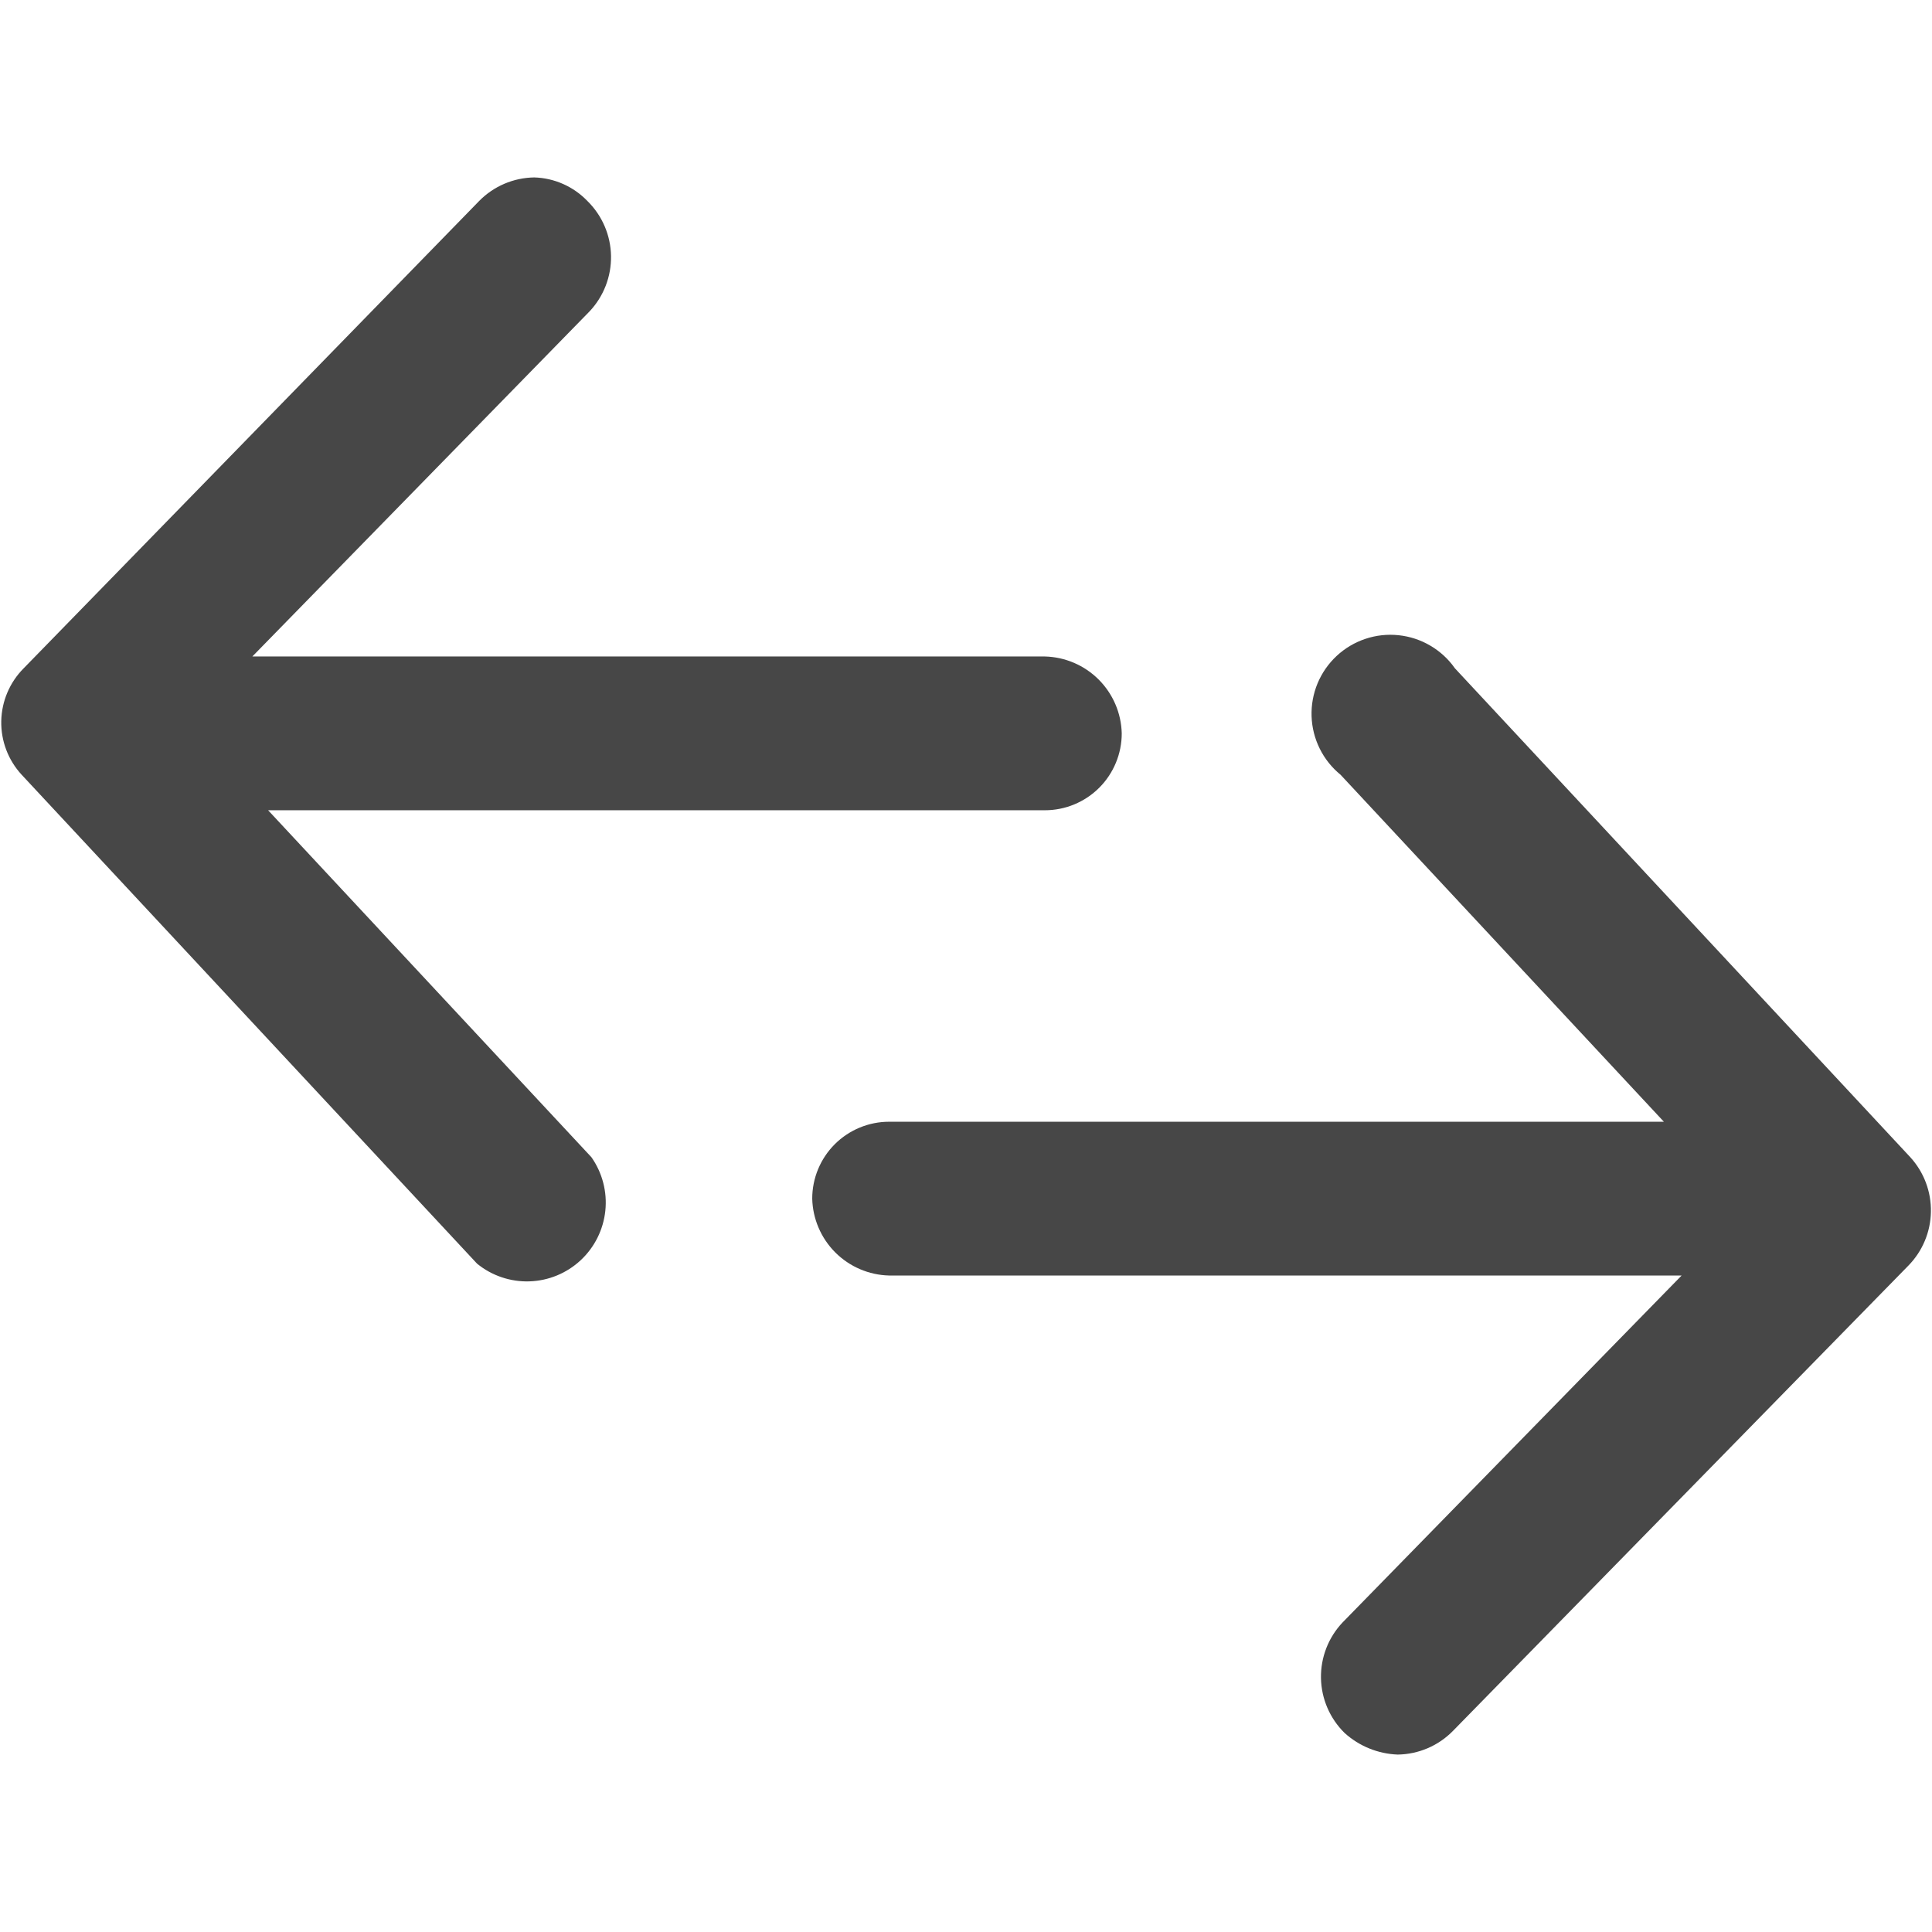 <svg width="98" height="98" viewBox="0 0 98 98" fill="none" xmlns="http://www.w3.org/2000/svg">
<path d="M96.9 58.7L73.8 33.9C73.472 33.432 73.046 33.04 72.554 32.751C72.061 32.461 71.512 32.28 70.944 32.221C70.375 32.161 69.8 32.224 69.258 32.406C68.716 32.587 68.219 32.882 67.801 33.272C67.383 33.661 67.053 34.136 66.833 34.663C66.614 35.191 66.51 35.76 66.529 36.331C66.548 36.902 66.689 37.463 66.943 37.975C67.196 38.487 67.557 38.939 68 39.3L84.4 56.9H45.1C44.066 56.9 43.074 57.311 42.342 58.042C41.611 58.774 41.2 59.766 41.2 60.8C41.225 61.826 41.644 62.804 42.37 63.53C43.096 64.256 44.074 64.675 45.1 64.7H85.3L68.1 82.3C67.38 83.061 66.988 84.073 67.006 85.12C67.025 86.168 67.454 87.165 68.2 87.9C68.942 88.574 69.898 88.963 70.9 89C71.955 88.985 72.962 88.554 73.7 87.8L96.8 64.2C97.517 63.47 97.927 62.493 97.945 61.47C97.964 60.447 97.59 59.456 96.9 58.7Z" fill="#474747"/>
<path d="M1.1 39.3L24.2 64.1C24.949 64.71 25.893 65.029 26.859 64.997C27.824 64.965 28.745 64.585 29.452 63.927C30.159 63.269 30.604 62.377 30.705 61.416C30.806 60.455 30.555 59.49 30 58.7L13.6 41.1H53C54.034 41.1 55.026 40.689 55.758 39.958C56.489 39.226 56.9 38.234 56.9 37.2C56.875 36.174 56.456 35.196 55.73 34.47C55.004 33.744 54.026 33.325 53 33.3H12.8L29.9 15.8C30.62 15.039 31.012 14.027 30.994 12.98C30.975 11.932 30.546 10.934 29.8 10.2C29.092 9.461 28.122 9.03 27.1 9C26.045 9.015 25.038 9.446 24.3 10.2L1.2 33.9C0.49 34.613 0.083 35.574 0.064 36.58C0.045 37.586 0.417 38.561 1.1 39.3Z" fill="#474747"/>
</svg>
